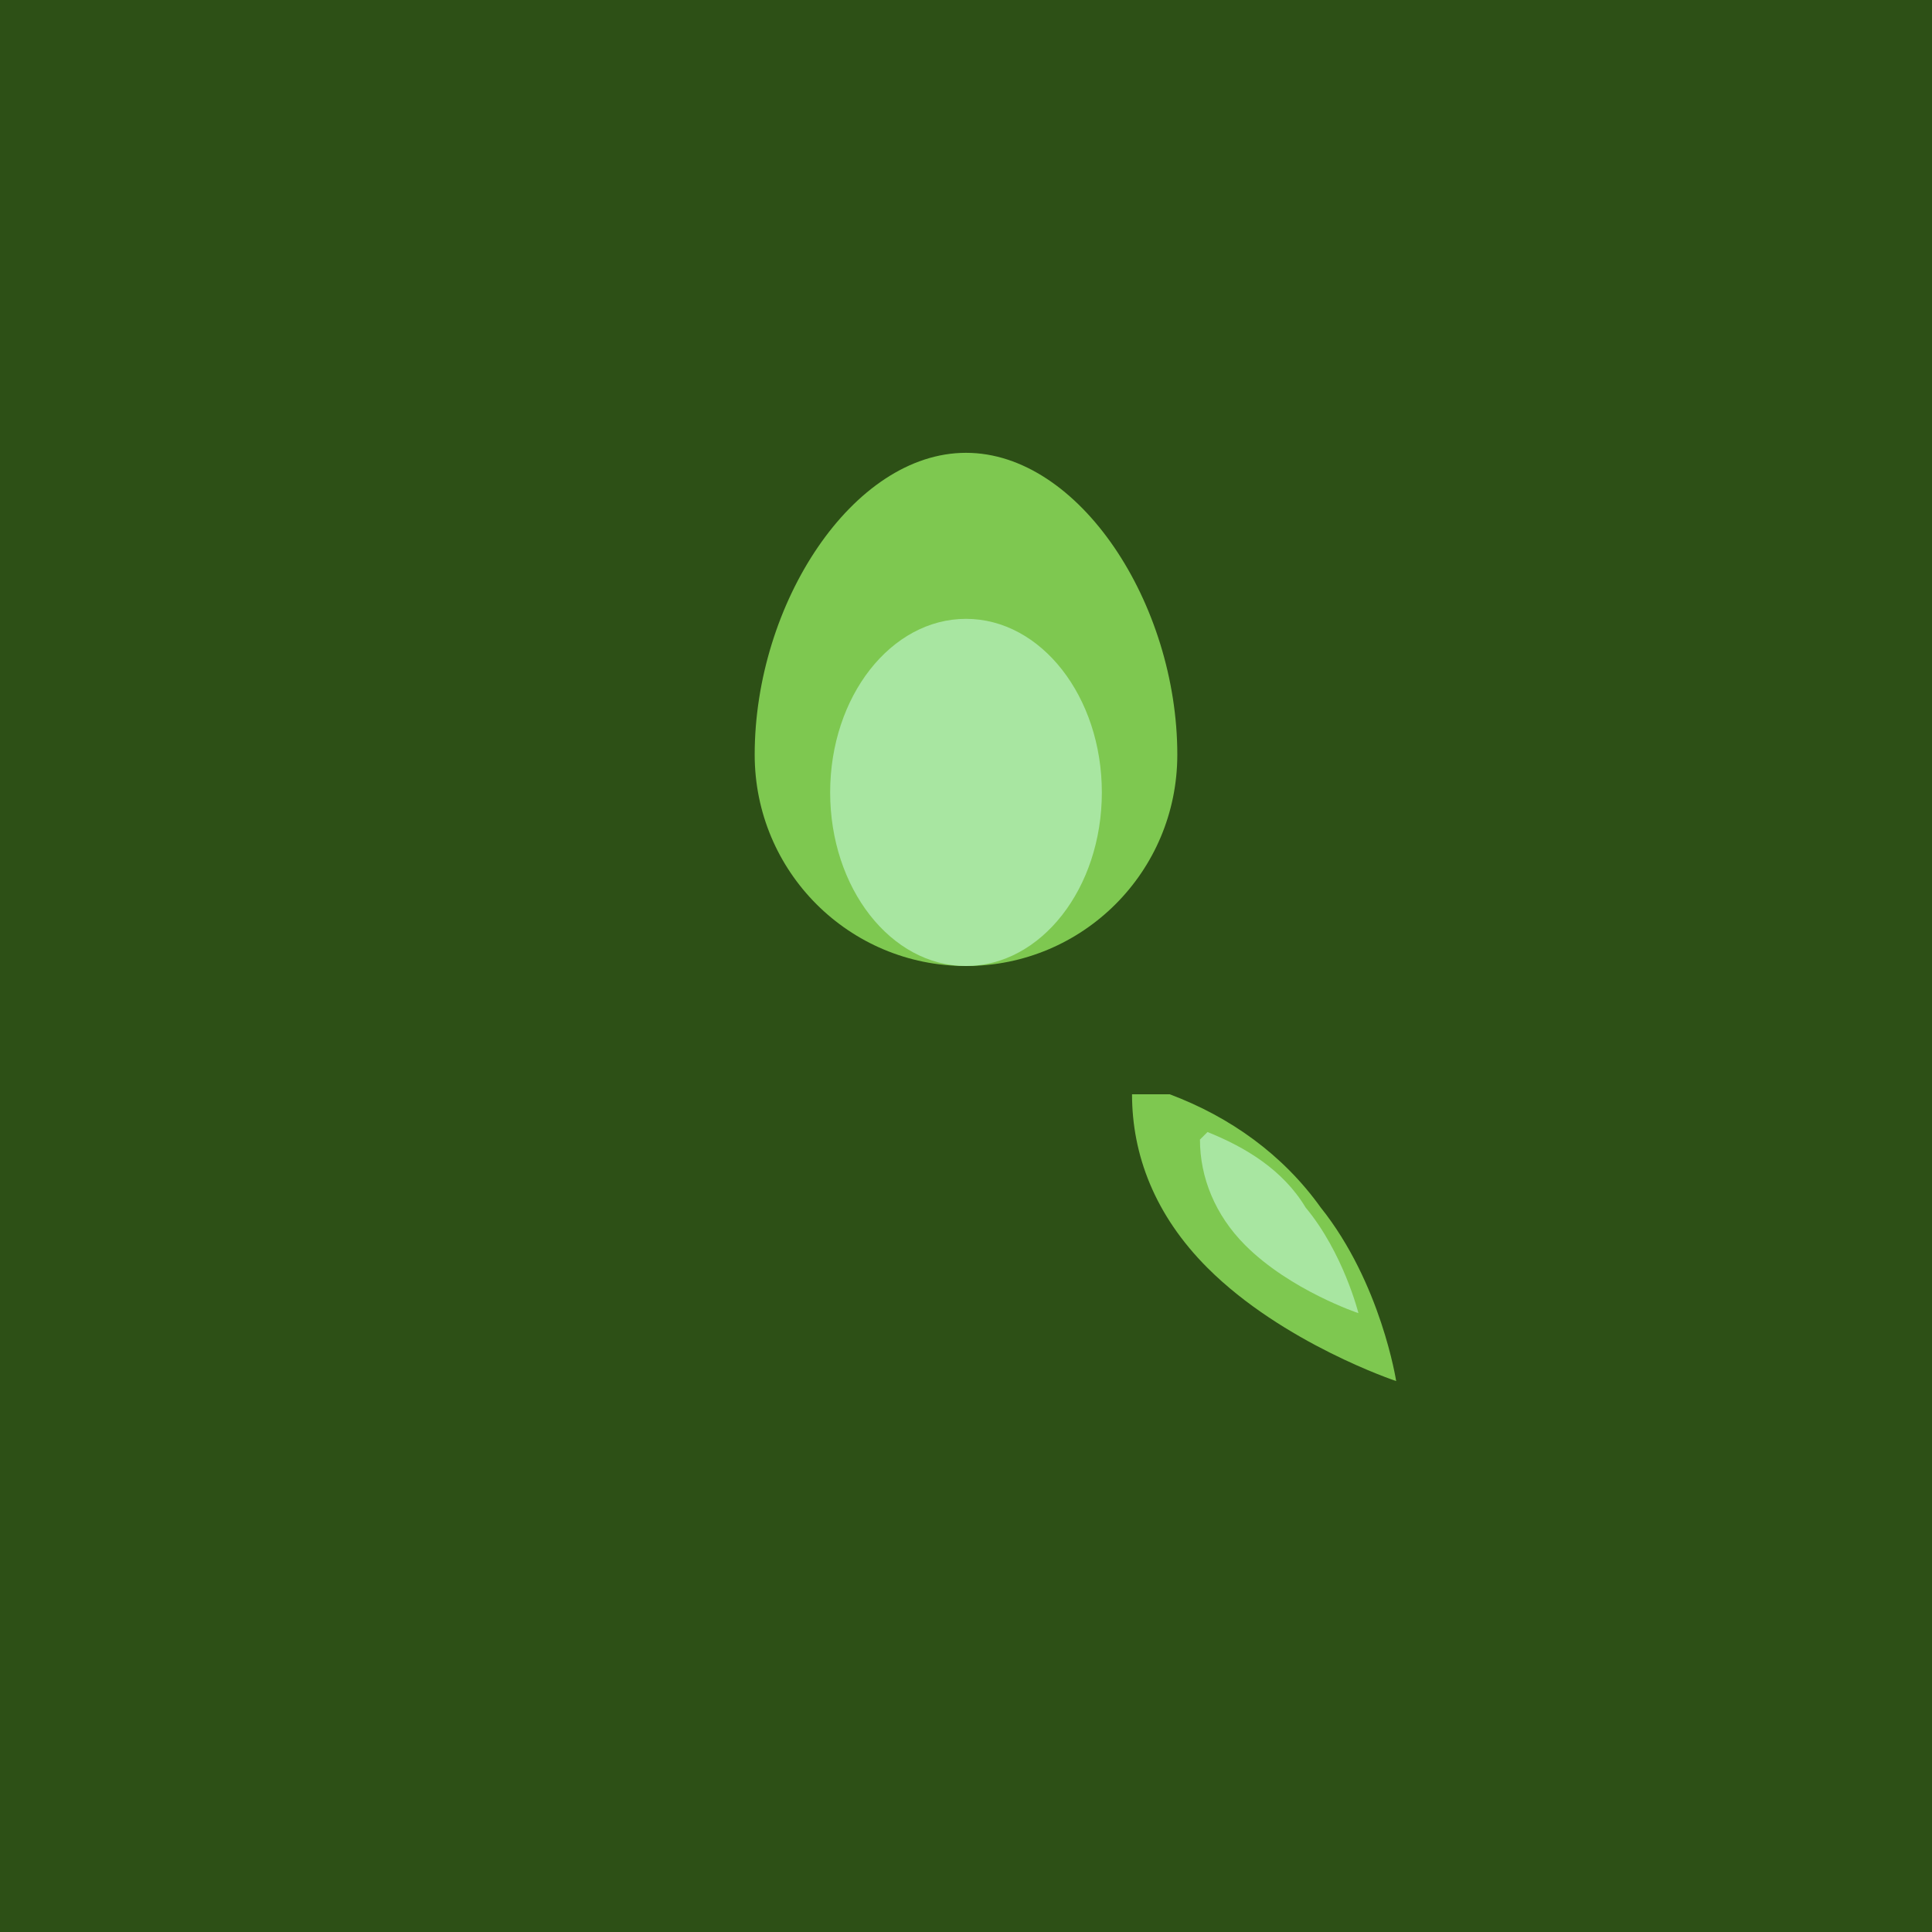 <svg xmlns="http://www.w3.org/2000/svg" viewBox="0 0 256 256">
  <rect width="256" height="256" fill="#2d5016"/>
  <path d="M128 60c-15 0-28 20-28 40 0 15.5 12.5 28 28 28s28-12.5 28-28c0-20-13-40-28-40z" fill="#7ec850"/>
  <ellipse cx="128" cy="105" rx="18" ry="23" fill="#a8e6a1"/>
  <path d="M128 135c-8 0-15 3-20 8l25 30 25-30c-5-5-12-8-20-8z" fill="#2d5016"/>
  <path d="M155 145c8 3 15 8 20 15 8 10 10 23 10 23s-15-5-25-15c-7-7-10-15-10-23h5z" fill="#7ec850"/>
  <path d="M160 150c5 2 10 5 13 10 5 6 7 14 7 14s-9-3-15-9c-4-4-6-9-6-14l1-1z" fill="#a8e6a1"/>
</svg>